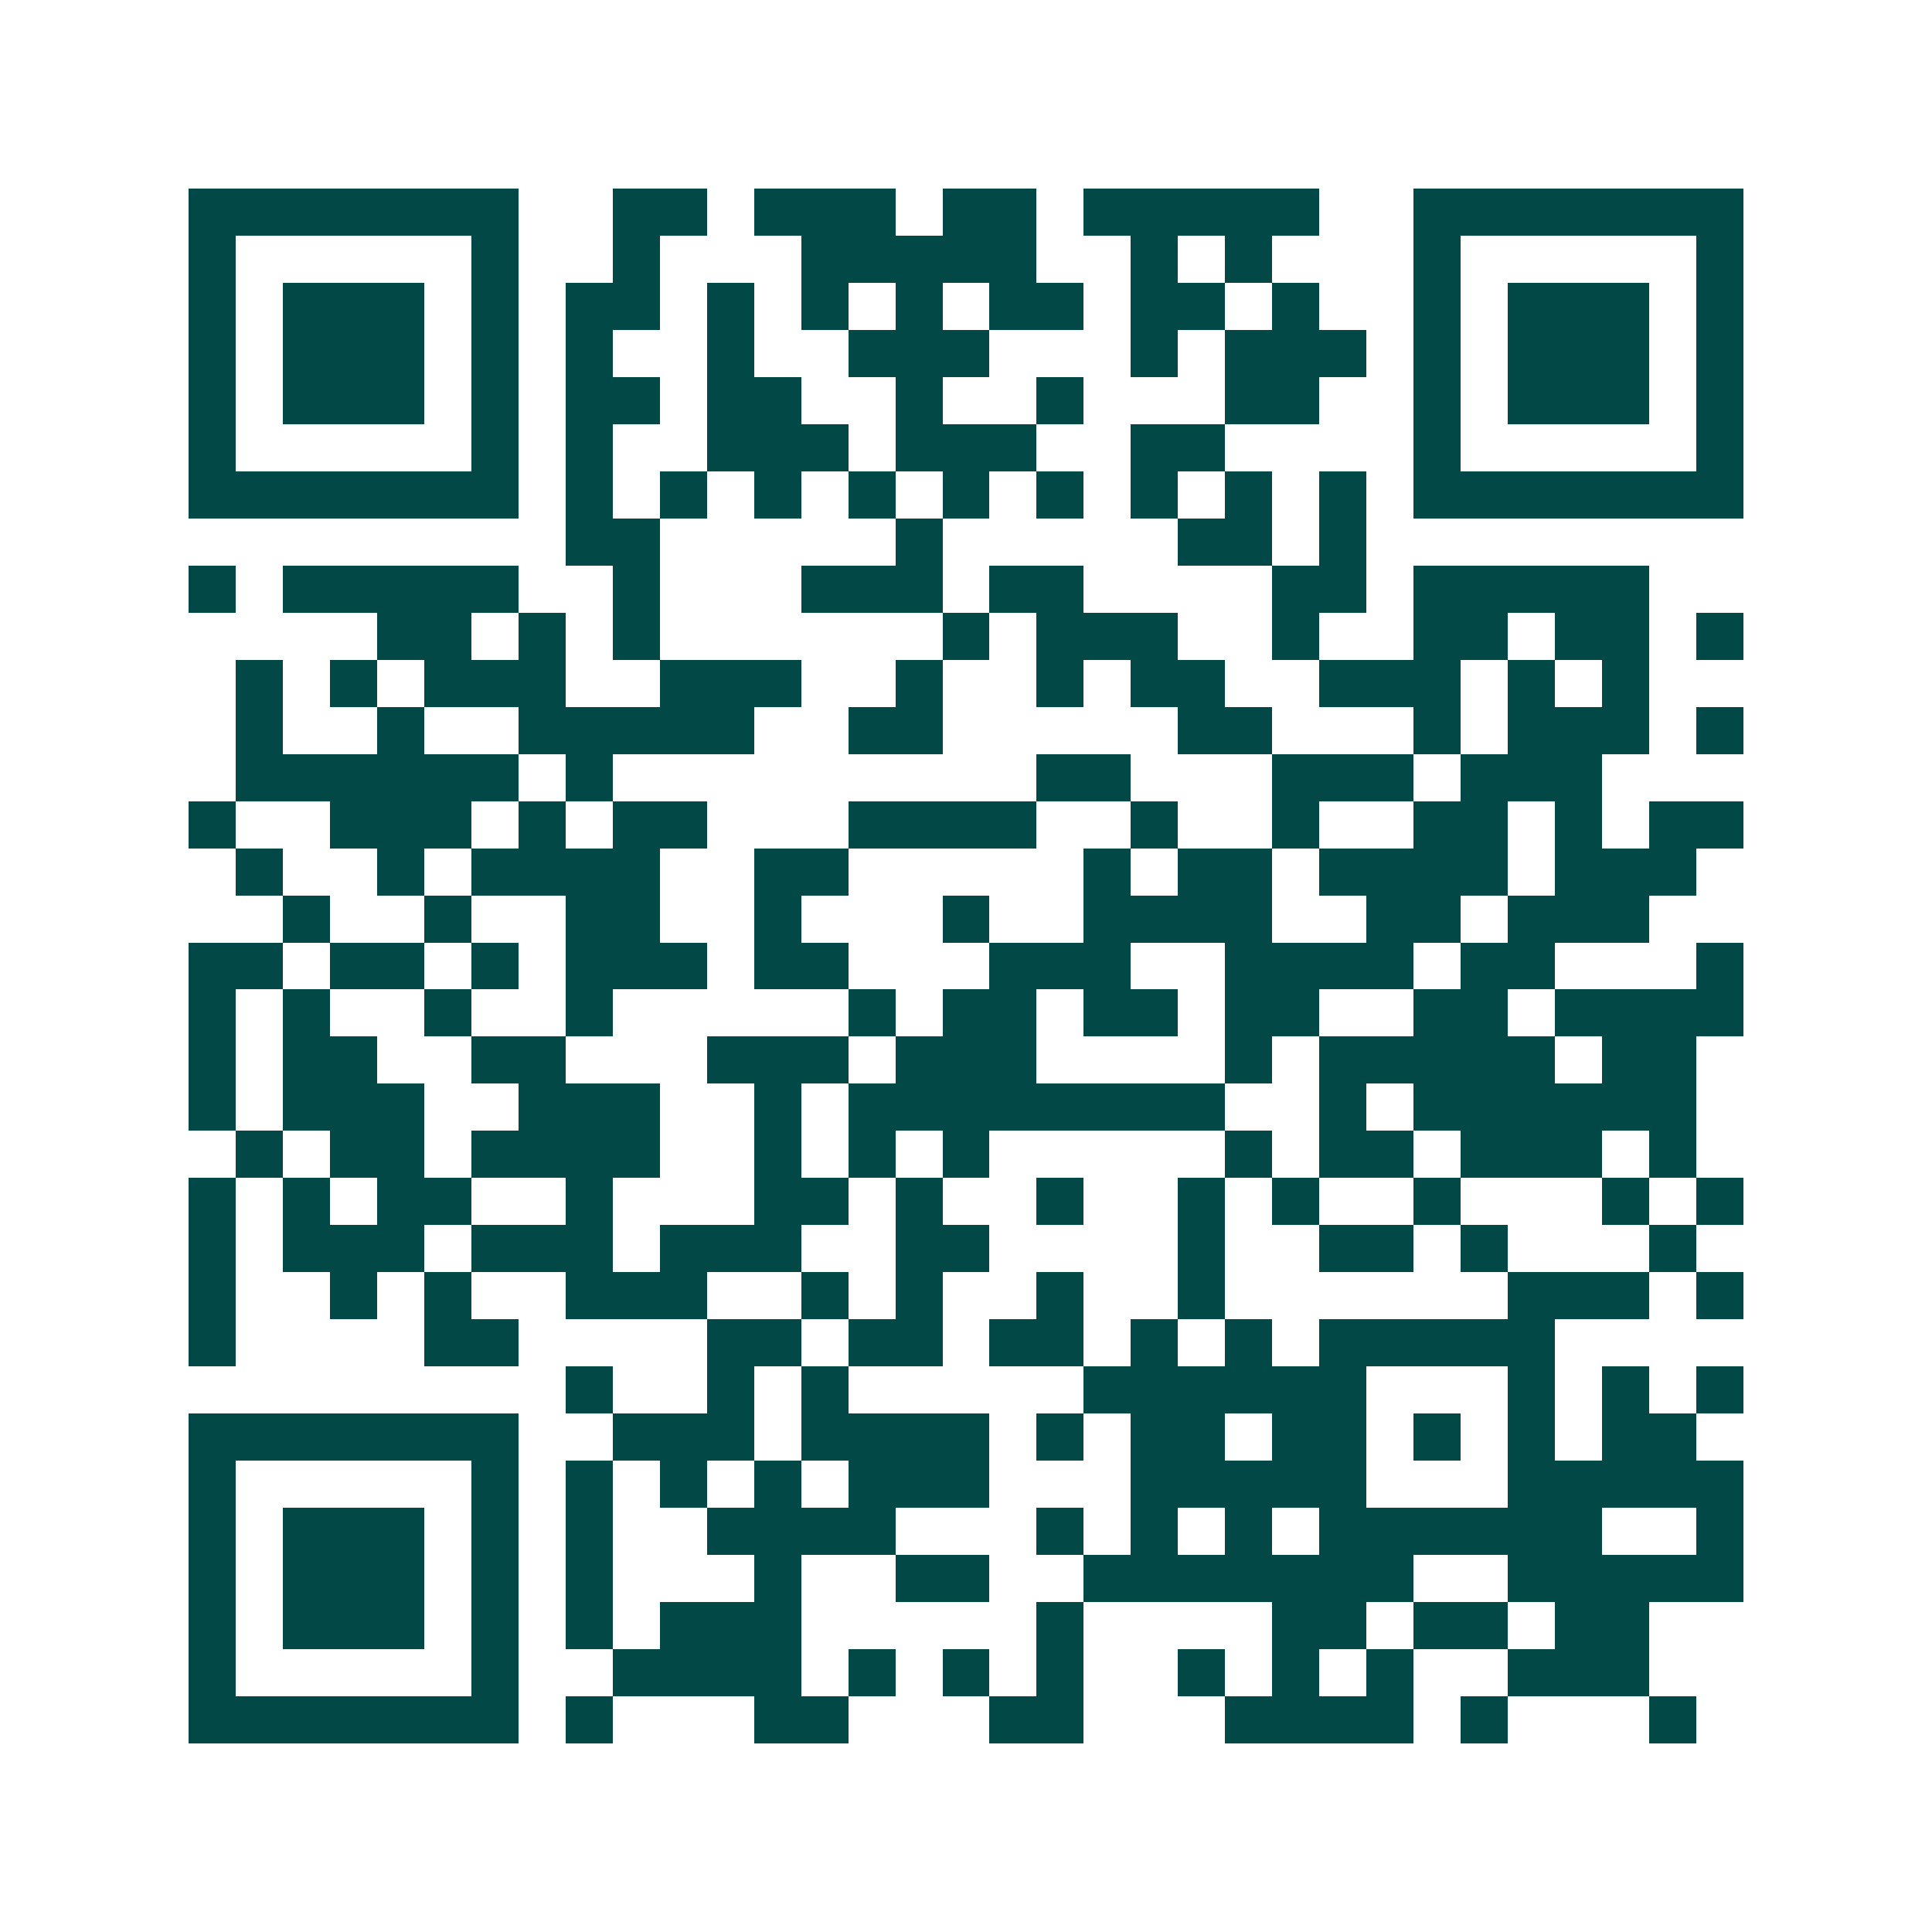 <svg xmlns="http://www.w3.org/2000/svg" width="200" height="200" viewBox="0 0 41 41" shape-rendering="crispEdges"><path fill="#ffffff" d="M0 0h41v41H0z"/><path stroke="#014847" d="M4 4.5h7m2 0h2m1 0h3m1 0h2m1 0h5m2 0h7M4 5.5h1m5 0h1m2 0h1m3 0h5m2 0h1m1 0h1m3 0h1m5 0h1M4 6.5h1m1 0h3m1 0h1m1 0h2m1 0h1m1 0h1m1 0h1m1 0h2m1 0h2m1 0h1m2 0h1m1 0h3m1 0h1M4 7.5h1m1 0h3m1 0h1m1 0h1m2 0h1m2 0h3m3 0h1m1 0h3m1 0h1m1 0h3m1 0h1M4 8.5h1m1 0h3m1 0h1m1 0h2m1 0h2m2 0h1m2 0h1m3 0h2m2 0h1m1 0h3m1 0h1M4 9.5h1m5 0h1m1 0h1m2 0h3m1 0h3m2 0h2m4 0h1m5 0h1M4 10.5h7m1 0h1m1 0h1m1 0h1m1 0h1m1 0h1m1 0h1m1 0h1m1 0h1m1 0h1m1 0h7M12 11.5h2m5 0h1m5 0h2m1 0h1M4 12.5h1m1 0h5m2 0h1m3 0h3m1 0h2m4 0h2m1 0h5M8 13.5h2m1 0h1m1 0h1m6 0h1m1 0h3m2 0h1m2 0h2m1 0h2m1 0h1M5 14.5h1m1 0h1m1 0h3m2 0h3m2 0h1m2 0h1m1 0h2m2 0h3m1 0h1m1 0h1M5 15.5h1m2 0h1m2 0h5m2 0h2m5 0h2m3 0h1m1 0h3m1 0h1M5 16.5h6m1 0h1m9 0h2m3 0h3m1 0h3M4 17.5h1m2 0h3m1 0h1m1 0h2m3 0h4m2 0h1m2 0h1m2 0h2m1 0h1m1 0h2M5 18.5h1m2 0h1m1 0h4m2 0h2m5 0h1m1 0h2m1 0h4m1 0h3M6 19.5h1m2 0h1m2 0h2m2 0h1m3 0h1m2 0h4m2 0h2m1 0h3M4 20.5h2m1 0h2m1 0h1m1 0h3m1 0h2m3 0h3m2 0h4m1 0h2m3 0h1M4 21.5h1m1 0h1m2 0h1m2 0h1m5 0h1m1 0h2m1 0h2m1 0h2m2 0h2m1 0h4M4 22.5h1m1 0h2m2 0h2m3 0h3m1 0h3m4 0h1m1 0h5m1 0h2M4 23.5h1m1 0h3m2 0h3m2 0h1m1 0h8m2 0h1m1 0h6M5 24.5h1m1 0h2m1 0h4m2 0h1m1 0h1m1 0h1m5 0h1m1 0h2m1 0h3m1 0h1M4 25.5h1m1 0h1m1 0h2m2 0h1m3 0h2m1 0h1m2 0h1m2 0h1m1 0h1m2 0h1m3 0h1m1 0h1M4 26.5h1m1 0h3m1 0h3m1 0h3m2 0h2m4 0h1m2 0h2m1 0h1m3 0h1M4 27.5h1m2 0h1m1 0h1m2 0h3m2 0h1m1 0h1m2 0h1m2 0h1m6 0h3m1 0h1M4 28.5h1m4 0h2m4 0h2m1 0h2m1 0h2m1 0h1m1 0h1m1 0h5M12 29.5h1m2 0h1m1 0h1m5 0h6m3 0h1m1 0h1m1 0h1M4 30.5h7m2 0h3m1 0h4m1 0h1m1 0h2m1 0h2m1 0h1m1 0h1m1 0h2M4 31.5h1m5 0h1m1 0h1m1 0h1m1 0h1m1 0h3m3 0h5m3 0h5M4 32.5h1m1 0h3m1 0h1m1 0h1m2 0h4m3 0h1m1 0h1m1 0h1m1 0h6m2 0h1M4 33.5h1m1 0h3m1 0h1m1 0h1m3 0h1m2 0h2m2 0h7m2 0h5M4 34.5h1m1 0h3m1 0h1m1 0h1m1 0h3m5 0h1m4 0h2m1 0h2m1 0h2M4 35.5h1m5 0h1m2 0h4m1 0h1m1 0h1m1 0h1m2 0h1m1 0h1m1 0h1m2 0h3M4 36.5h7m1 0h1m3 0h2m3 0h2m3 0h4m1 0h1m3 0h1"/></svg>
